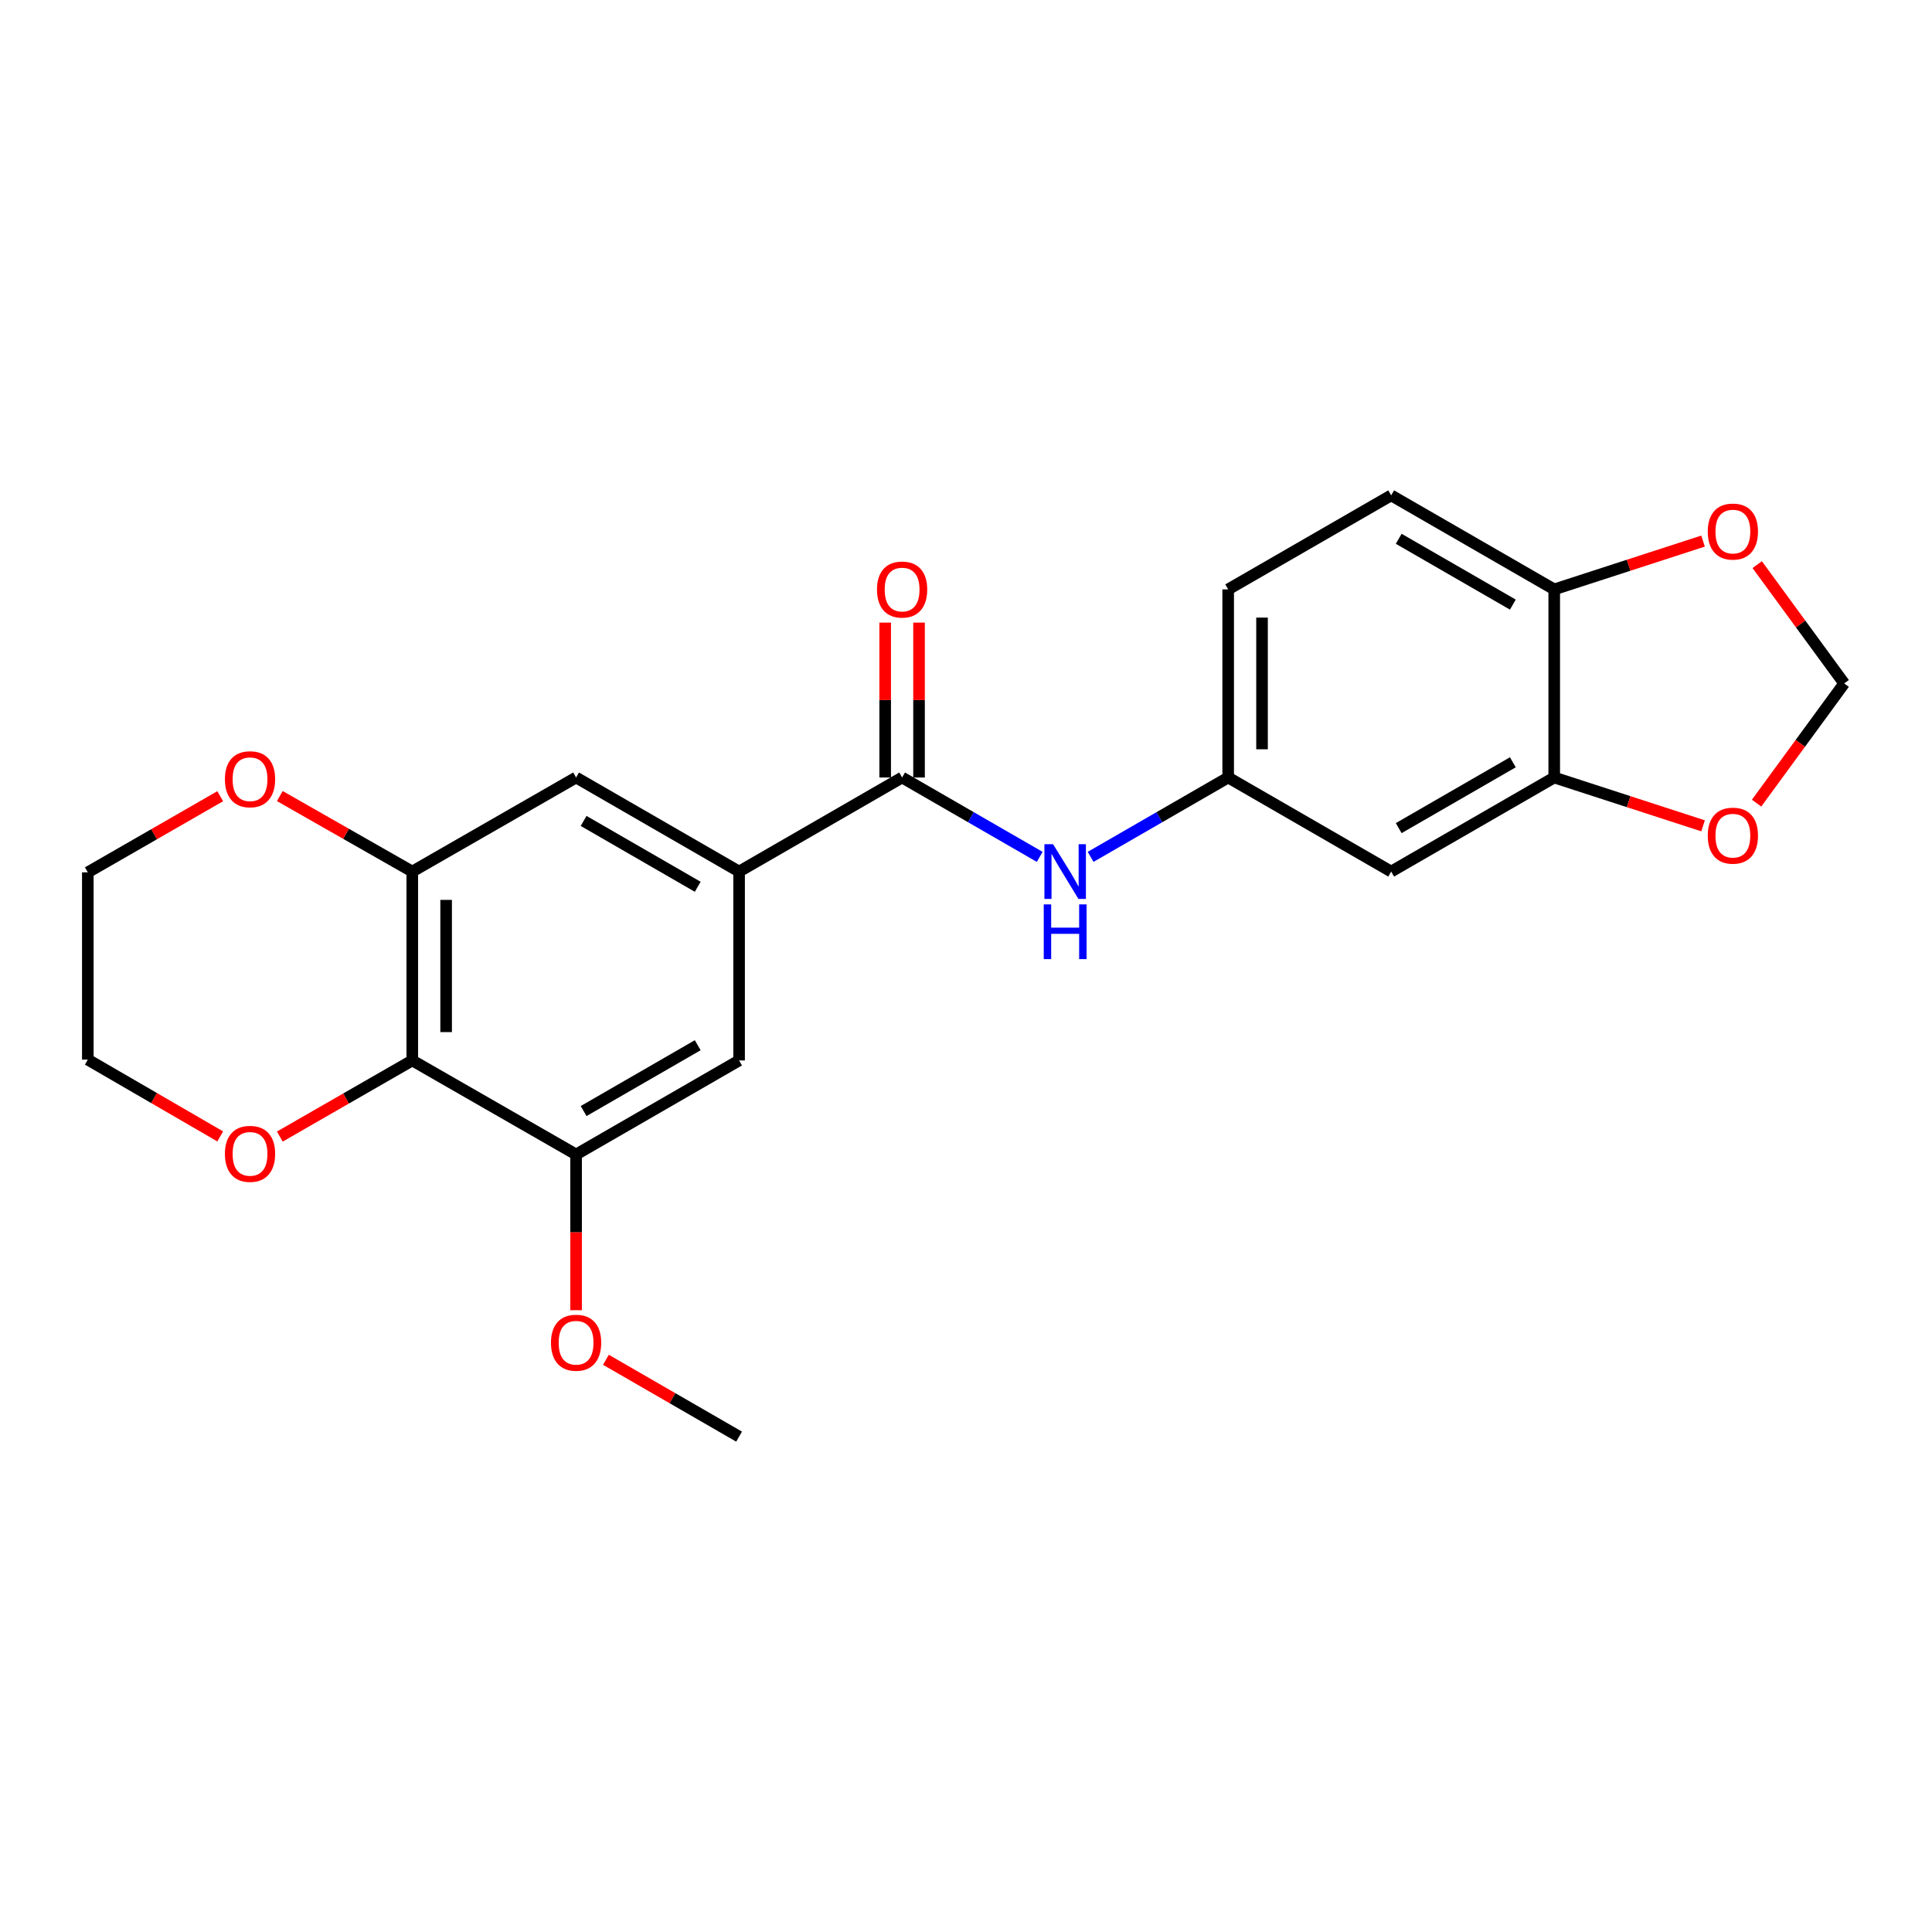 <?xml version='1.0' encoding='iso-8859-1'?>
<svg version='1.1' baseProfile='full'
              xmlns='http://www.w3.org/2000/svg'
                      xmlns:rdkit='http://www.rdkit.org/xml'
                      xmlns:xlink='http://www.w3.org/1999/xlink'
                  xml:space='preserve'
width='1000px' height='1000px' viewBox='0 0 1000 1000'>
<!-- END OF HEADER -->
<rect style='opacity:1.0;fill:#FFFFFF;stroke:none' width='1000' height='1000' x='0' y='0'> </rect>
<path class='bond-1' d='M 466.929,402.432 L 382.552,451.119' style='fill:none;fill-rule:evenodd;stroke:#000000;stroke-width:6px;stroke-linecap:butt;stroke-linejoin:miter;stroke-opacity:1' />
<path class='bond-4' d='M 466.929,402.432 L 502.539,422.975' style='fill:none;fill-rule:evenodd;stroke:#000000;stroke-width:6px;stroke-linecap:butt;stroke-linejoin:miter;stroke-opacity:1' />
<path class='bond-4' d='M 502.539,422.975 L 538.149,443.518' style='fill:none;fill-rule:evenodd;stroke:#0000FF;stroke-width:6px;stroke-linecap:butt;stroke-linejoin:miter;stroke-opacity:1' />
<path class='bond-16' d='M 475.691,402.432 L 475.691,362.347' style='fill:none;fill-rule:evenodd;stroke:#000000;stroke-width:6px;stroke-linecap:butt;stroke-linejoin:miter;stroke-opacity:1' />
<path class='bond-16' d='M 475.691,362.347 L 475.691,322.262' style='fill:none;fill-rule:evenodd;stroke:#FF0000;stroke-width:6px;stroke-linecap:butt;stroke-linejoin:miter;stroke-opacity:1' />
<path class='bond-16' d='M 458.167,402.432 L 458.167,362.347' style='fill:none;fill-rule:evenodd;stroke:#000000;stroke-width:6px;stroke-linecap:butt;stroke-linejoin:miter;stroke-opacity:1' />
<path class='bond-16' d='M 458.167,362.347 L 458.167,322.262' style='fill:none;fill-rule:evenodd;stroke:#FF0000;stroke-width:6px;stroke-linecap:butt;stroke-linejoin:miter;stroke-opacity:1' />
<path class='bond-0' d='M 213.39,548.881 L 213.39,451.119' style='fill:none;fill-rule:evenodd;stroke:#000000;stroke-width:6px;stroke-linecap:butt;stroke-linejoin:miter;stroke-opacity:1' />
<path class='bond-0' d='M 230.914,534.217 L 230.914,465.783' style='fill:none;fill-rule:evenodd;stroke:#000000;stroke-width:6px;stroke-linecap:butt;stroke-linejoin:miter;stroke-opacity:1' />
<path class='bond-12' d='M 213.39,548.881 L 179.112,568.583' style='fill:none;fill-rule:evenodd;stroke:#000000;stroke-width:6px;stroke-linecap:butt;stroke-linejoin:miter;stroke-opacity:1' />
<path class='bond-12' d='M 179.112,568.583 L 144.834,588.286' style='fill:none;fill-rule:evenodd;stroke:#FF0000;stroke-width:6px;stroke-linecap:butt;stroke-linejoin:miter;stroke-opacity:1' />
<path class='bond-23' d='M 213.39,548.881 L 298.185,597.558' style='fill:none;fill-rule:evenodd;stroke:#000000;stroke-width:6px;stroke-linecap:butt;stroke-linejoin:miter;stroke-opacity:1' />
<path class='bond-6' d='M 382.552,451.119 L 298.185,402.432' style='fill:none;fill-rule:evenodd;stroke:#000000;stroke-width:6px;stroke-linecap:butt;stroke-linejoin:miter;stroke-opacity:1' />
<path class='bond-6' d='M 361.138,458.993 L 302.082,424.913' style='fill:none;fill-rule:evenodd;stroke:#000000;stroke-width:6px;stroke-linecap:butt;stroke-linejoin:miter;stroke-opacity:1' />
<path class='bond-7' d='M 382.552,451.119 L 382.552,548.881' style='fill:none;fill-rule:evenodd;stroke:#000000;stroke-width:6px;stroke-linecap:butt;stroke-linejoin:miter;stroke-opacity:1' />
<path class='bond-2' d='M 213.39,451.119 L 298.185,402.432' style='fill:none;fill-rule:evenodd;stroke:#000000;stroke-width:6px;stroke-linecap:butt;stroke-linejoin:miter;stroke-opacity:1' />
<path class='bond-14' d='M 213.39,451.119 L 179.11,431.578' style='fill:none;fill-rule:evenodd;stroke:#000000;stroke-width:6px;stroke-linecap:butt;stroke-linejoin:miter;stroke-opacity:1' />
<path class='bond-14' d='M 179.11,431.578 L 144.829,412.037' style='fill:none;fill-rule:evenodd;stroke:#FF0000;stroke-width:6px;stroke-linecap:butt;stroke-linejoin:miter;stroke-opacity:1' />
<path class='bond-3' d='M 298.185,597.558 L 382.552,548.881' style='fill:none;fill-rule:evenodd;stroke:#000000;stroke-width:6px;stroke-linecap:butt;stroke-linejoin:miter;stroke-opacity:1' />
<path class='bond-3' d='M 302.083,575.078 L 361.14,541.004' style='fill:none;fill-rule:evenodd;stroke:#000000;stroke-width:6px;stroke-linecap:butt;stroke-linejoin:miter;stroke-opacity:1' />
<path class='bond-19' d='M 298.185,597.558 L 298.185,637.858' style='fill:none;fill-rule:evenodd;stroke:#000000;stroke-width:6px;stroke-linecap:butt;stroke-linejoin:miter;stroke-opacity:1' />
<path class='bond-19' d='M 298.185,637.858 L 298.185,678.158' style='fill:none;fill-rule:evenodd;stroke:#FF0000;stroke-width:6px;stroke-linecap:butt;stroke-linejoin:miter;stroke-opacity:1' />
<path class='bond-11' d='M 564.5,443.516 L 600.101,422.974' style='fill:none;fill-rule:evenodd;stroke:#0000FF;stroke-width:6px;stroke-linecap:butt;stroke-linejoin:miter;stroke-opacity:1' />
<path class='bond-11' d='M 600.101,422.974 L 635.702,402.432' style='fill:none;fill-rule:evenodd;stroke:#000000;stroke-width:6px;stroke-linecap:butt;stroke-linejoin:miter;stroke-opacity:1' />
<path class='bond-5' d='M 804.465,402.432 L 720.069,451.119' style='fill:none;fill-rule:evenodd;stroke:#000000;stroke-width:6px;stroke-linecap:butt;stroke-linejoin:miter;stroke-opacity:1' />
<path class='bond-5' d='M 783.049,394.556 L 723.971,428.637' style='fill:none;fill-rule:evenodd;stroke:#000000;stroke-width:6px;stroke-linecap:butt;stroke-linejoin:miter;stroke-opacity:1' />
<path class='bond-9' d='M 804.465,402.432 L 804.465,305.068' style='fill:none;fill-rule:evenodd;stroke:#000000;stroke-width:6px;stroke-linecap:butt;stroke-linejoin:miter;stroke-opacity:1' />
<path class='bond-10' d='M 804.465,402.432 L 842.983,414.939' style='fill:none;fill-rule:evenodd;stroke:#000000;stroke-width:6px;stroke-linecap:butt;stroke-linejoin:miter;stroke-opacity:1' />
<path class='bond-10' d='M 842.983,414.939 L 881.501,427.446' style='fill:none;fill-rule:evenodd;stroke:#FF0000;stroke-width:6px;stroke-linecap:butt;stroke-linejoin:miter;stroke-opacity:1' />
<path class='bond-8' d='M 720.069,451.119 L 635.702,402.432' style='fill:none;fill-rule:evenodd;stroke:#000000;stroke-width:6px;stroke-linecap:butt;stroke-linejoin:miter;stroke-opacity:1' />
<path class='bond-13' d='M 804.465,305.068 L 842.983,292.565' style='fill:none;fill-rule:evenodd;stroke:#000000;stroke-width:6px;stroke-linecap:butt;stroke-linejoin:miter;stroke-opacity:1' />
<path class='bond-13' d='M 842.983,292.565 L 881.501,280.063' style='fill:none;fill-rule:evenodd;stroke:#FF0000;stroke-width:6px;stroke-linecap:butt;stroke-linejoin:miter;stroke-opacity:1' />
<path class='bond-24' d='M 804.465,305.068 L 720.069,256.401' style='fill:none;fill-rule:evenodd;stroke:#000000;stroke-width:6px;stroke-linecap:butt;stroke-linejoin:miter;stroke-opacity:1' />
<path class='bond-24' d='M 783.051,312.949 L 723.974,278.882' style='fill:none;fill-rule:evenodd;stroke:#000000;stroke-width:6px;stroke-linecap:butt;stroke-linejoin:miter;stroke-opacity:1' />
<path class='bond-15' d='M 909.198,415.697 L 931.872,384.721' style='fill:none;fill-rule:evenodd;stroke:#FF0000;stroke-width:6px;stroke-linecap:butt;stroke-linejoin:miter;stroke-opacity:1' />
<path class='bond-15' d='M 931.872,384.721 L 954.545,353.745' style='fill:none;fill-rule:evenodd;stroke:#000000;stroke-width:6px;stroke-linecap:butt;stroke-linejoin:miter;stroke-opacity:1' />
<path class='bond-18' d='M 635.702,402.432 L 635.702,305.068' style='fill:none;fill-rule:evenodd;stroke:#000000;stroke-width:6px;stroke-linecap:butt;stroke-linejoin:miter;stroke-opacity:1' />
<path class='bond-18' d='M 653.225,387.827 L 653.225,319.673' style='fill:none;fill-rule:evenodd;stroke:#000000;stroke-width:6px;stroke-linecap:butt;stroke-linejoin:miter;stroke-opacity:1' />
<path class='bond-26' d='M 113.986,588.204 L 79.72,568.333' style='fill:none;fill-rule:evenodd;stroke:#FF0000;stroke-width:6px;stroke-linecap:butt;stroke-linejoin:miter;stroke-opacity:1' />
<path class='bond-26' d='M 79.72,568.333 L 45.455,548.463' style='fill:none;fill-rule:evenodd;stroke:#000000;stroke-width:6px;stroke-linecap:butt;stroke-linejoin:miter;stroke-opacity:1' />
<path class='bond-25' d='M 909.523,292.252 L 932.034,322.999' style='fill:none;fill-rule:evenodd;stroke:#FF0000;stroke-width:6px;stroke-linecap:butt;stroke-linejoin:miter;stroke-opacity:1' />
<path class='bond-25' d='M 932.034,322.999 L 954.545,353.745' style='fill:none;fill-rule:evenodd;stroke:#000000;stroke-width:6px;stroke-linecap:butt;stroke-linejoin:miter;stroke-opacity:1' />
<path class='bond-21' d='M 113.991,412.115 L 79.723,431.817' style='fill:none;fill-rule:evenodd;stroke:#FF0000;stroke-width:6px;stroke-linecap:butt;stroke-linejoin:miter;stroke-opacity:1' />
<path class='bond-21' d='M 79.723,431.817 L 45.455,451.518' style='fill:none;fill-rule:evenodd;stroke:#000000;stroke-width:6px;stroke-linecap:butt;stroke-linejoin:miter;stroke-opacity:1' />
<path class='bond-17' d='M 720.069,256.401 L 635.702,305.068' style='fill:none;fill-rule:evenodd;stroke:#000000;stroke-width:6px;stroke-linecap:butt;stroke-linejoin:miter;stroke-opacity:1' />
<path class='bond-22' d='M 313.621,703.82 L 348.086,723.709' style='fill:none;fill-rule:evenodd;stroke:#FF0000;stroke-width:6px;stroke-linecap:butt;stroke-linejoin:miter;stroke-opacity:1' />
<path class='bond-22' d='M 348.086,723.709 L 382.552,743.599' style='fill:none;fill-rule:evenodd;stroke:#000000;stroke-width:6px;stroke-linecap:butt;stroke-linejoin:miter;stroke-opacity:1' />
<path class='bond-20' d='M 45.455,548.463 L 45.455,451.518' style='fill:none;fill-rule:evenodd;stroke:#000000;stroke-width:6px;stroke-linecap:butt;stroke-linejoin:miter;stroke-opacity:1' />
<path  class='atom-5' d='M 545.065 436.959
L 554.345 451.959
Q 555.265 453.439, 556.745 456.119
Q 558.225 458.799, 558.305 458.959
L 558.305 436.959
L 562.065 436.959
L 562.065 465.279
L 558.185 465.279
L 548.225 448.879
Q 547.065 446.959, 545.825 444.759
Q 544.625 442.559, 544.265 441.879
L 544.265 465.279
L 540.585 465.279
L 540.585 436.959
L 545.065 436.959
' fill='#0000FF'/>
<path  class='atom-5' d='M 540.245 468.111
L 544.085 468.111
L 544.085 480.151
L 558.565 480.151
L 558.565 468.111
L 562.405 468.111
L 562.405 496.431
L 558.565 496.431
L 558.565 483.351
L 544.085 483.351
L 544.085 496.431
L 540.245 496.431
L 540.245 468.111
' fill='#0000FF'/>
<path  class='atom-11' d='M 883.931 432.536
Q 883.931 425.736, 887.291 421.936
Q 890.651 418.136, 896.931 418.136
Q 903.211 418.136, 906.571 421.936
Q 909.931 425.736, 909.931 432.536
Q 909.931 439.416, 906.531 443.336
Q 903.131 447.216, 896.931 447.216
Q 890.691 447.216, 887.291 443.336
Q 883.931 439.456, 883.931 432.536
M 896.931 444.016
Q 901.251 444.016, 903.571 441.136
Q 905.931 438.216, 905.931 432.536
Q 905.931 426.976, 903.571 424.176
Q 901.251 421.336, 896.931 421.336
Q 892.611 421.336, 890.251 424.136
Q 887.931 426.936, 887.931 432.536
Q 887.931 438.256, 890.251 441.136
Q 892.611 444.016, 896.931 444.016
' fill='#FF0000'/>
<path  class='atom-13' d='M 116.413 597.229
Q 116.413 590.429, 119.773 586.629
Q 123.133 582.829, 129.413 582.829
Q 135.693 582.829, 139.053 586.629
Q 142.413 590.429, 142.413 597.229
Q 142.413 604.109, 139.013 608.029
Q 135.613 611.909, 129.413 611.909
Q 123.173 611.909, 119.773 608.029
Q 116.413 604.149, 116.413 597.229
M 129.413 608.709
Q 133.733 608.709, 136.053 605.829
Q 138.413 602.909, 138.413 597.229
Q 138.413 591.669, 136.053 588.869
Q 133.733 586.029, 129.413 586.029
Q 125.093 586.029, 122.733 588.829
Q 120.413 591.629, 120.413 597.229
Q 120.413 602.949, 122.733 605.829
Q 125.093 608.709, 129.413 608.709
' fill='#FF0000'/>
<path  class='atom-14' d='M 883.931 275.134
Q 883.931 268.334, 887.291 264.534
Q 890.651 260.734, 896.931 260.734
Q 903.211 260.734, 906.571 264.534
Q 909.931 268.334, 909.931 275.134
Q 909.931 282.014, 906.531 285.934
Q 903.131 289.814, 896.931 289.814
Q 890.691 289.814, 887.291 285.934
Q 883.931 282.054, 883.931 275.134
M 896.931 286.614
Q 901.251 286.614, 903.571 283.734
Q 905.931 280.814, 905.931 275.134
Q 905.931 269.574, 903.571 266.774
Q 901.251 263.934, 896.931 263.934
Q 892.611 263.934, 890.251 266.734
Q 887.931 269.534, 887.931 275.134
Q 887.931 280.854, 890.251 283.734
Q 892.611 286.614, 896.931 286.614
' fill='#FF0000'/>
<path  class='atom-15' d='M 116.413 403.33
Q 116.413 396.53, 119.773 392.73
Q 123.133 388.93, 129.413 388.93
Q 135.693 388.93, 139.053 392.73
Q 142.413 396.53, 142.413 403.33
Q 142.413 410.21, 139.013 414.13
Q 135.613 418.01, 129.413 418.01
Q 123.173 418.01, 119.773 414.13
Q 116.413 410.25, 116.413 403.33
M 129.413 414.81
Q 133.733 414.81, 136.053 411.93
Q 138.413 409.01, 138.413 403.33
Q 138.413 397.77, 136.053 394.97
Q 133.733 392.13, 129.413 392.13
Q 125.093 392.13, 122.733 394.93
Q 120.413 397.73, 120.413 403.33
Q 120.413 409.05, 122.733 411.93
Q 125.093 414.81, 129.413 414.81
' fill='#FF0000'/>
<path  class='atom-17' d='M 453.929 305.148
Q 453.929 298.348, 457.289 294.548
Q 460.649 290.748, 466.929 290.748
Q 473.209 290.748, 476.569 294.548
Q 479.929 298.348, 479.929 305.148
Q 479.929 312.028, 476.529 315.948
Q 473.129 319.828, 466.929 319.828
Q 460.689 319.828, 457.289 315.948
Q 453.929 312.068, 453.929 305.148
M 466.929 316.628
Q 471.249 316.628, 473.569 313.748
Q 475.929 310.828, 475.929 305.148
Q 475.929 299.588, 473.569 296.788
Q 471.249 293.948, 466.929 293.948
Q 462.609 293.948, 460.249 296.748
Q 457.929 299.548, 457.929 305.148
Q 457.929 310.868, 460.249 313.748
Q 462.609 316.628, 466.929 316.628
' fill='#FF0000'/>
<path  class='atom-20' d='M 285.185 694.992
Q 285.185 688.192, 288.545 684.392
Q 291.905 680.592, 298.185 680.592
Q 304.465 680.592, 307.825 684.392
Q 311.185 688.192, 311.185 694.992
Q 311.185 701.872, 307.785 705.792
Q 304.385 709.672, 298.185 709.672
Q 291.945 709.672, 288.545 705.792
Q 285.185 701.912, 285.185 694.992
M 298.185 706.472
Q 302.505 706.472, 304.825 703.592
Q 307.185 700.672, 307.185 694.992
Q 307.185 689.432, 304.825 686.632
Q 302.505 683.792, 298.185 683.792
Q 293.865 683.792, 291.505 686.592
Q 289.185 689.392, 289.185 694.992
Q 289.185 700.712, 291.505 703.592
Q 293.865 706.472, 298.185 706.472
' fill='#FF0000'/>
</svg>
